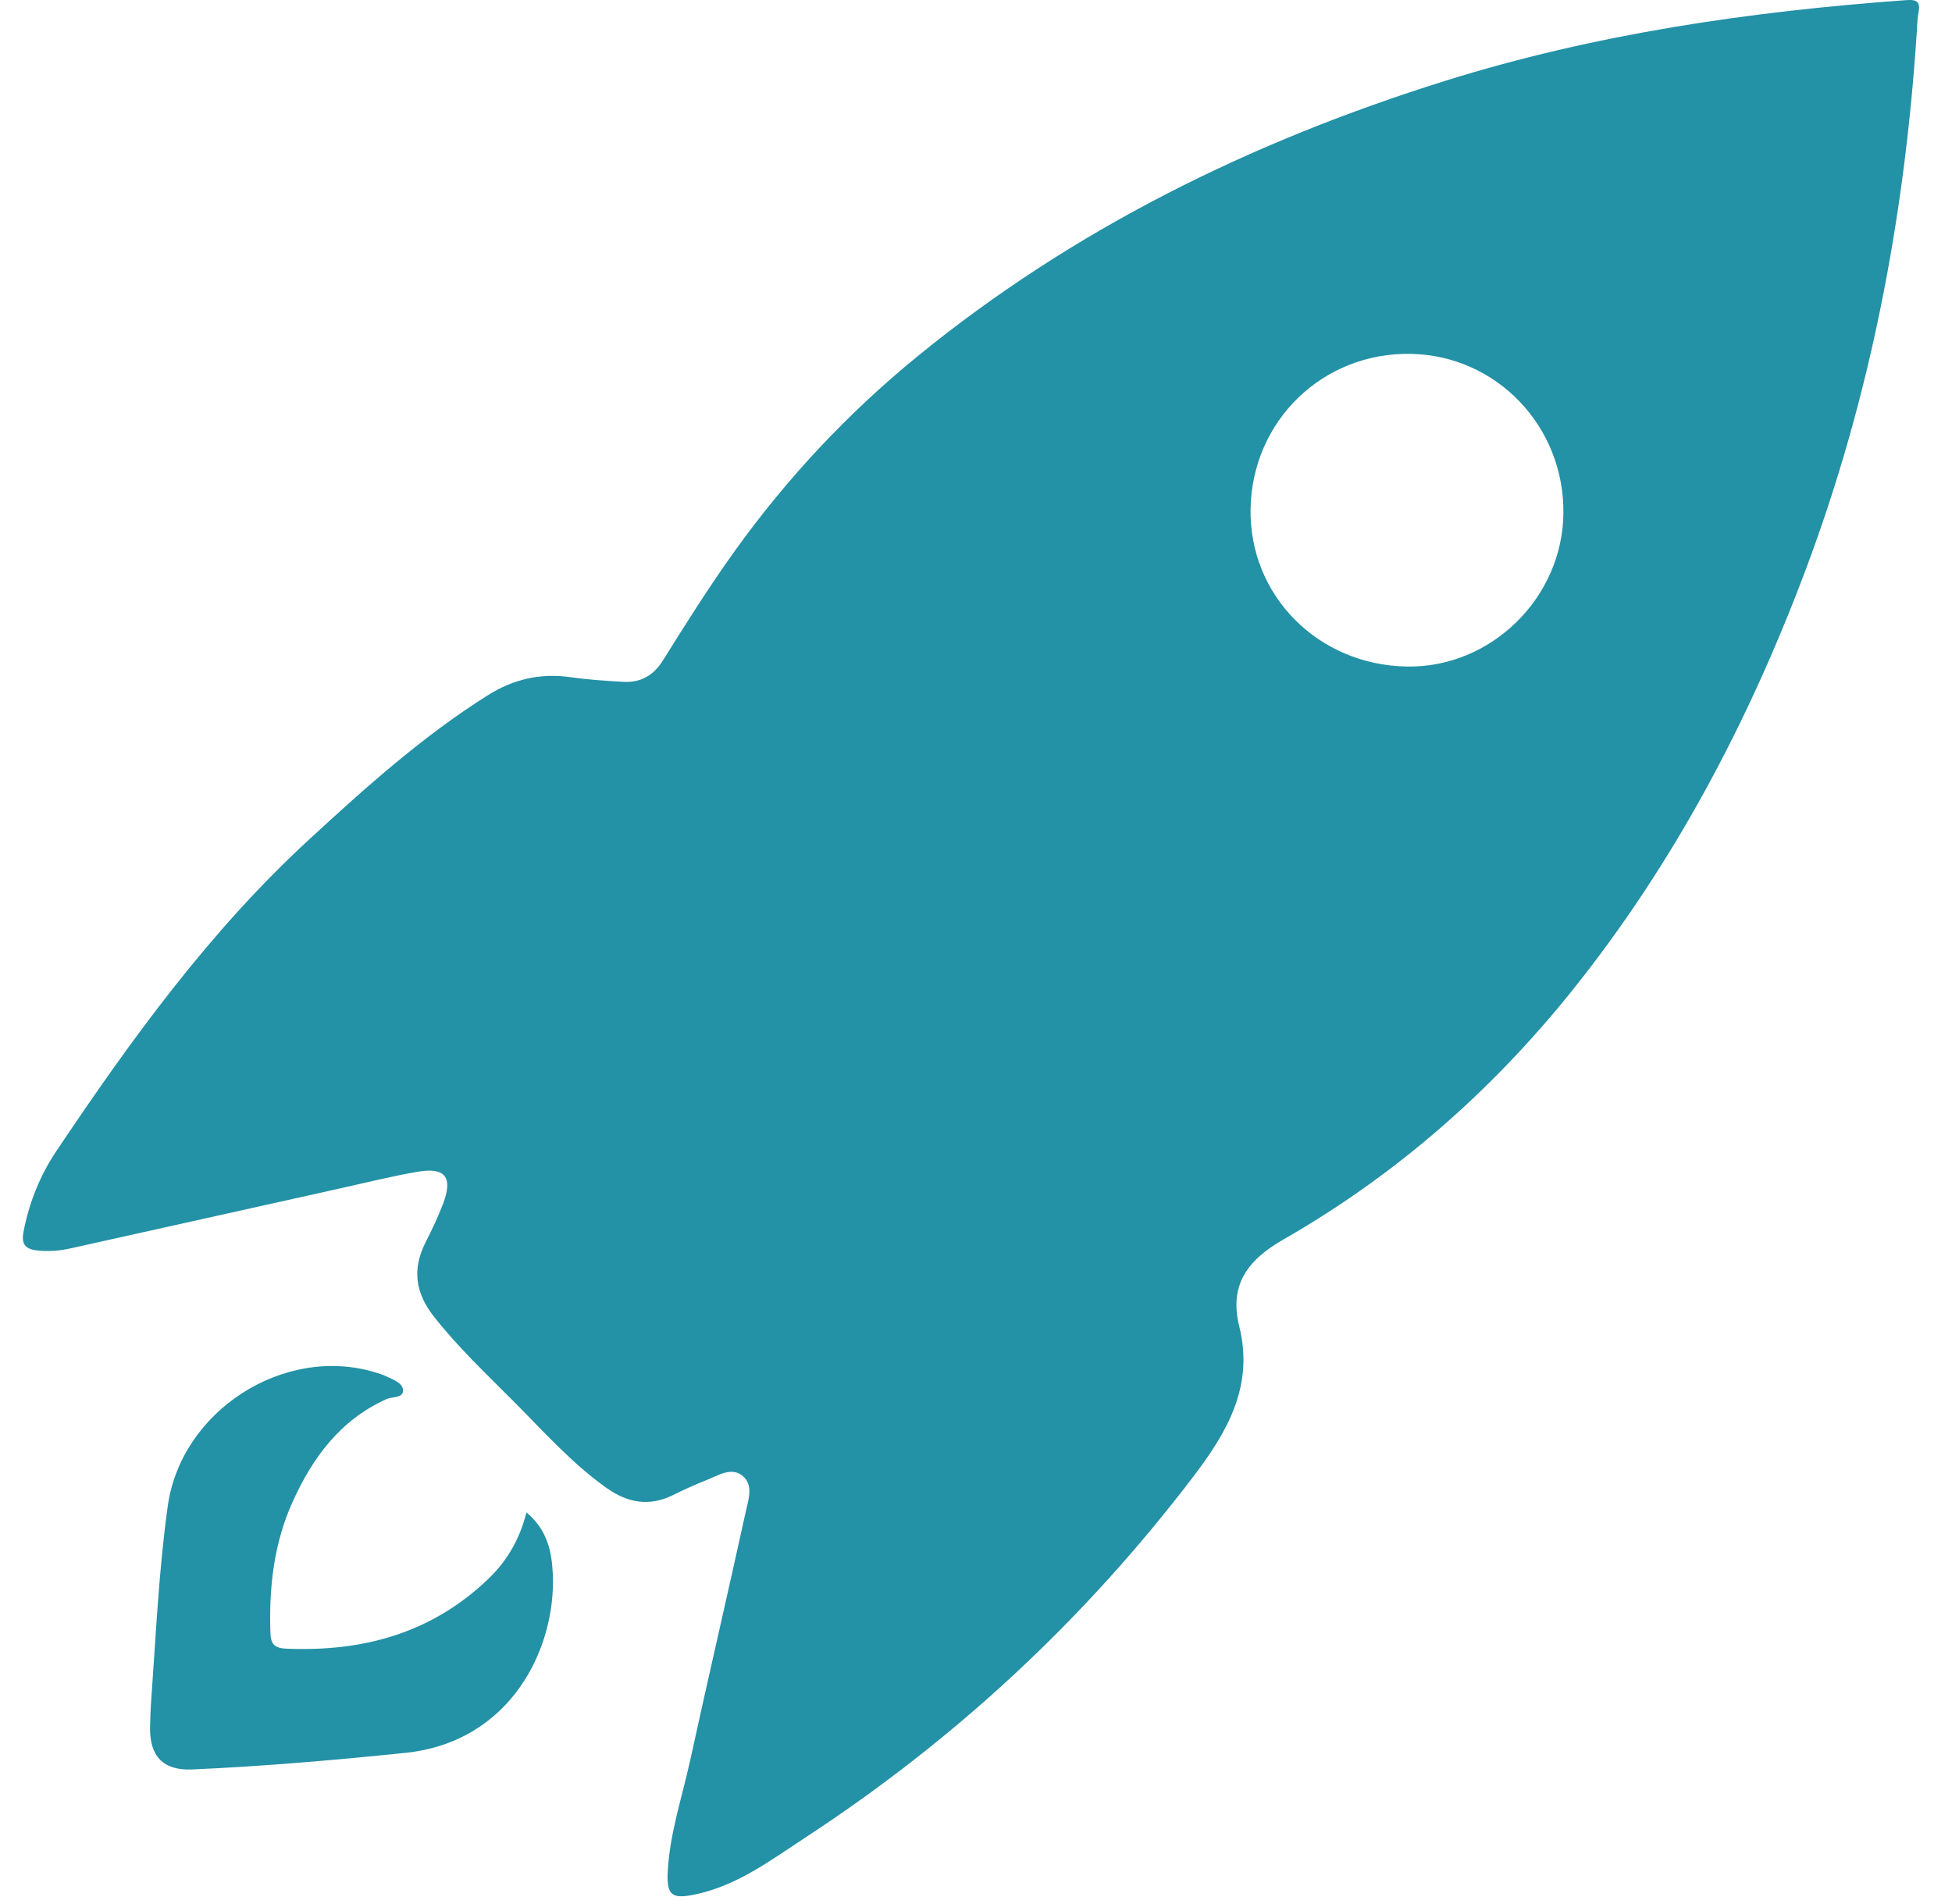 <?xml version="1.0" encoding="UTF-8"?>
<svg xmlns="http://www.w3.org/2000/svg" width="41" height="40" viewBox="0 0 41 40" fill="none">
  <path d="M40.257 0.724C40.001 4.588 39.285 8.358 37.919 11.99C36.72 15.18 35.143 18.168 33.004 20.832C31.311 22.94 29.297 24.7 26.949 26.044C26.188 26.481 25.816 27.008 26.03 27.867C26.342 29.123 25.776 30.087 25.058 31.029C22.779 34.021 20.068 36.541 16.921 38.6C16.192 39.077 15.499 39.604 14.623 39.794C14.12 39.903 14 39.83 14.025 39.323C14.066 38.519 14.328 37.755 14.498 36.975C14.876 35.243 15.279 33.516 15.658 31.784C15.714 31.523 15.841 31.196 15.589 30.998C15.356 30.815 15.078 31 14.835 31.096C14.598 31.189 14.365 31.296 14.136 31.409C13.635 31.656 13.182 31.574 12.735 31.256C12.001 30.733 11.407 30.061 10.777 29.429C10.205 28.855 9.614 28.297 9.11 27.654C8.724 27.162 8.654 26.661 8.937 26.103C9.073 25.834 9.204 25.561 9.31 25.279C9.515 24.729 9.352 24.518 8.776 24.616C8.228 24.709 7.687 24.846 7.144 24.966C5.255 25.386 3.367 25.806 1.478 26.227C1.239 26.28 1 26.297 0.755 26.266C0.515 26.235 0.448 26.113 0.493 25.882C0.61 25.27 0.837 24.7 1.181 24.186C2.751 21.842 4.402 19.561 6.492 17.637C7.679 16.544 8.878 15.466 10.249 14.604C10.777 14.272 11.349 14.135 11.977 14.226C12.343 14.279 12.715 14.302 13.085 14.324C13.452 14.346 13.725 14.194 13.924 13.875C14.409 13.098 14.896 12.323 15.431 11.578C16.526 10.051 17.798 8.691 19.25 7.503C22.546 4.807 26.295 2.971 30.34 1.703C33.502 0.712 36.754 0.24 40.048 0.002C40.284 -0.015 40.338 0.058 40.295 0.273C40.267 0.421 40.269 0.574 40.257 0.724ZM29.546 14.003C31.314 14.035 32.819 12.563 32.838 10.784C32.858 8.956 31.434 7.468 29.633 7.434C27.784 7.4 26.298 8.838 26.267 10.693C26.237 12.51 27.682 13.97 29.546 14.003Z" fill="#2391A6"></path>
  <path d="M11.058 31.773C11.499 32.142 11.589 32.601 11.611 33.064C11.682 34.617 10.74 36.595 8.511 36.825C7.022 36.978 5.532 37.107 4.037 37.173C3.423 37.2 3.14 36.892 3.152 36.281C3.156 36.095 3.162 35.909 3.176 35.724C3.274 34.36 3.335 32.992 3.524 31.636C3.804 29.639 5.96 28.253 7.876 28.829C7.953 28.853 8.032 28.876 8.105 28.911C8.252 28.98 8.459 29.052 8.466 29.205C8.474 29.377 8.238 29.337 8.114 29.394C7.146 29.831 6.563 30.626 6.145 31.553C5.751 32.425 5.647 33.356 5.68 34.307C5.688 34.534 5.763 34.624 6.003 34.635C7.613 34.705 9.057 34.317 10.25 33.176C10.646 32.797 10.912 32.349 11.058 31.773Z" fill="#2391A6"></path>
</svg>
